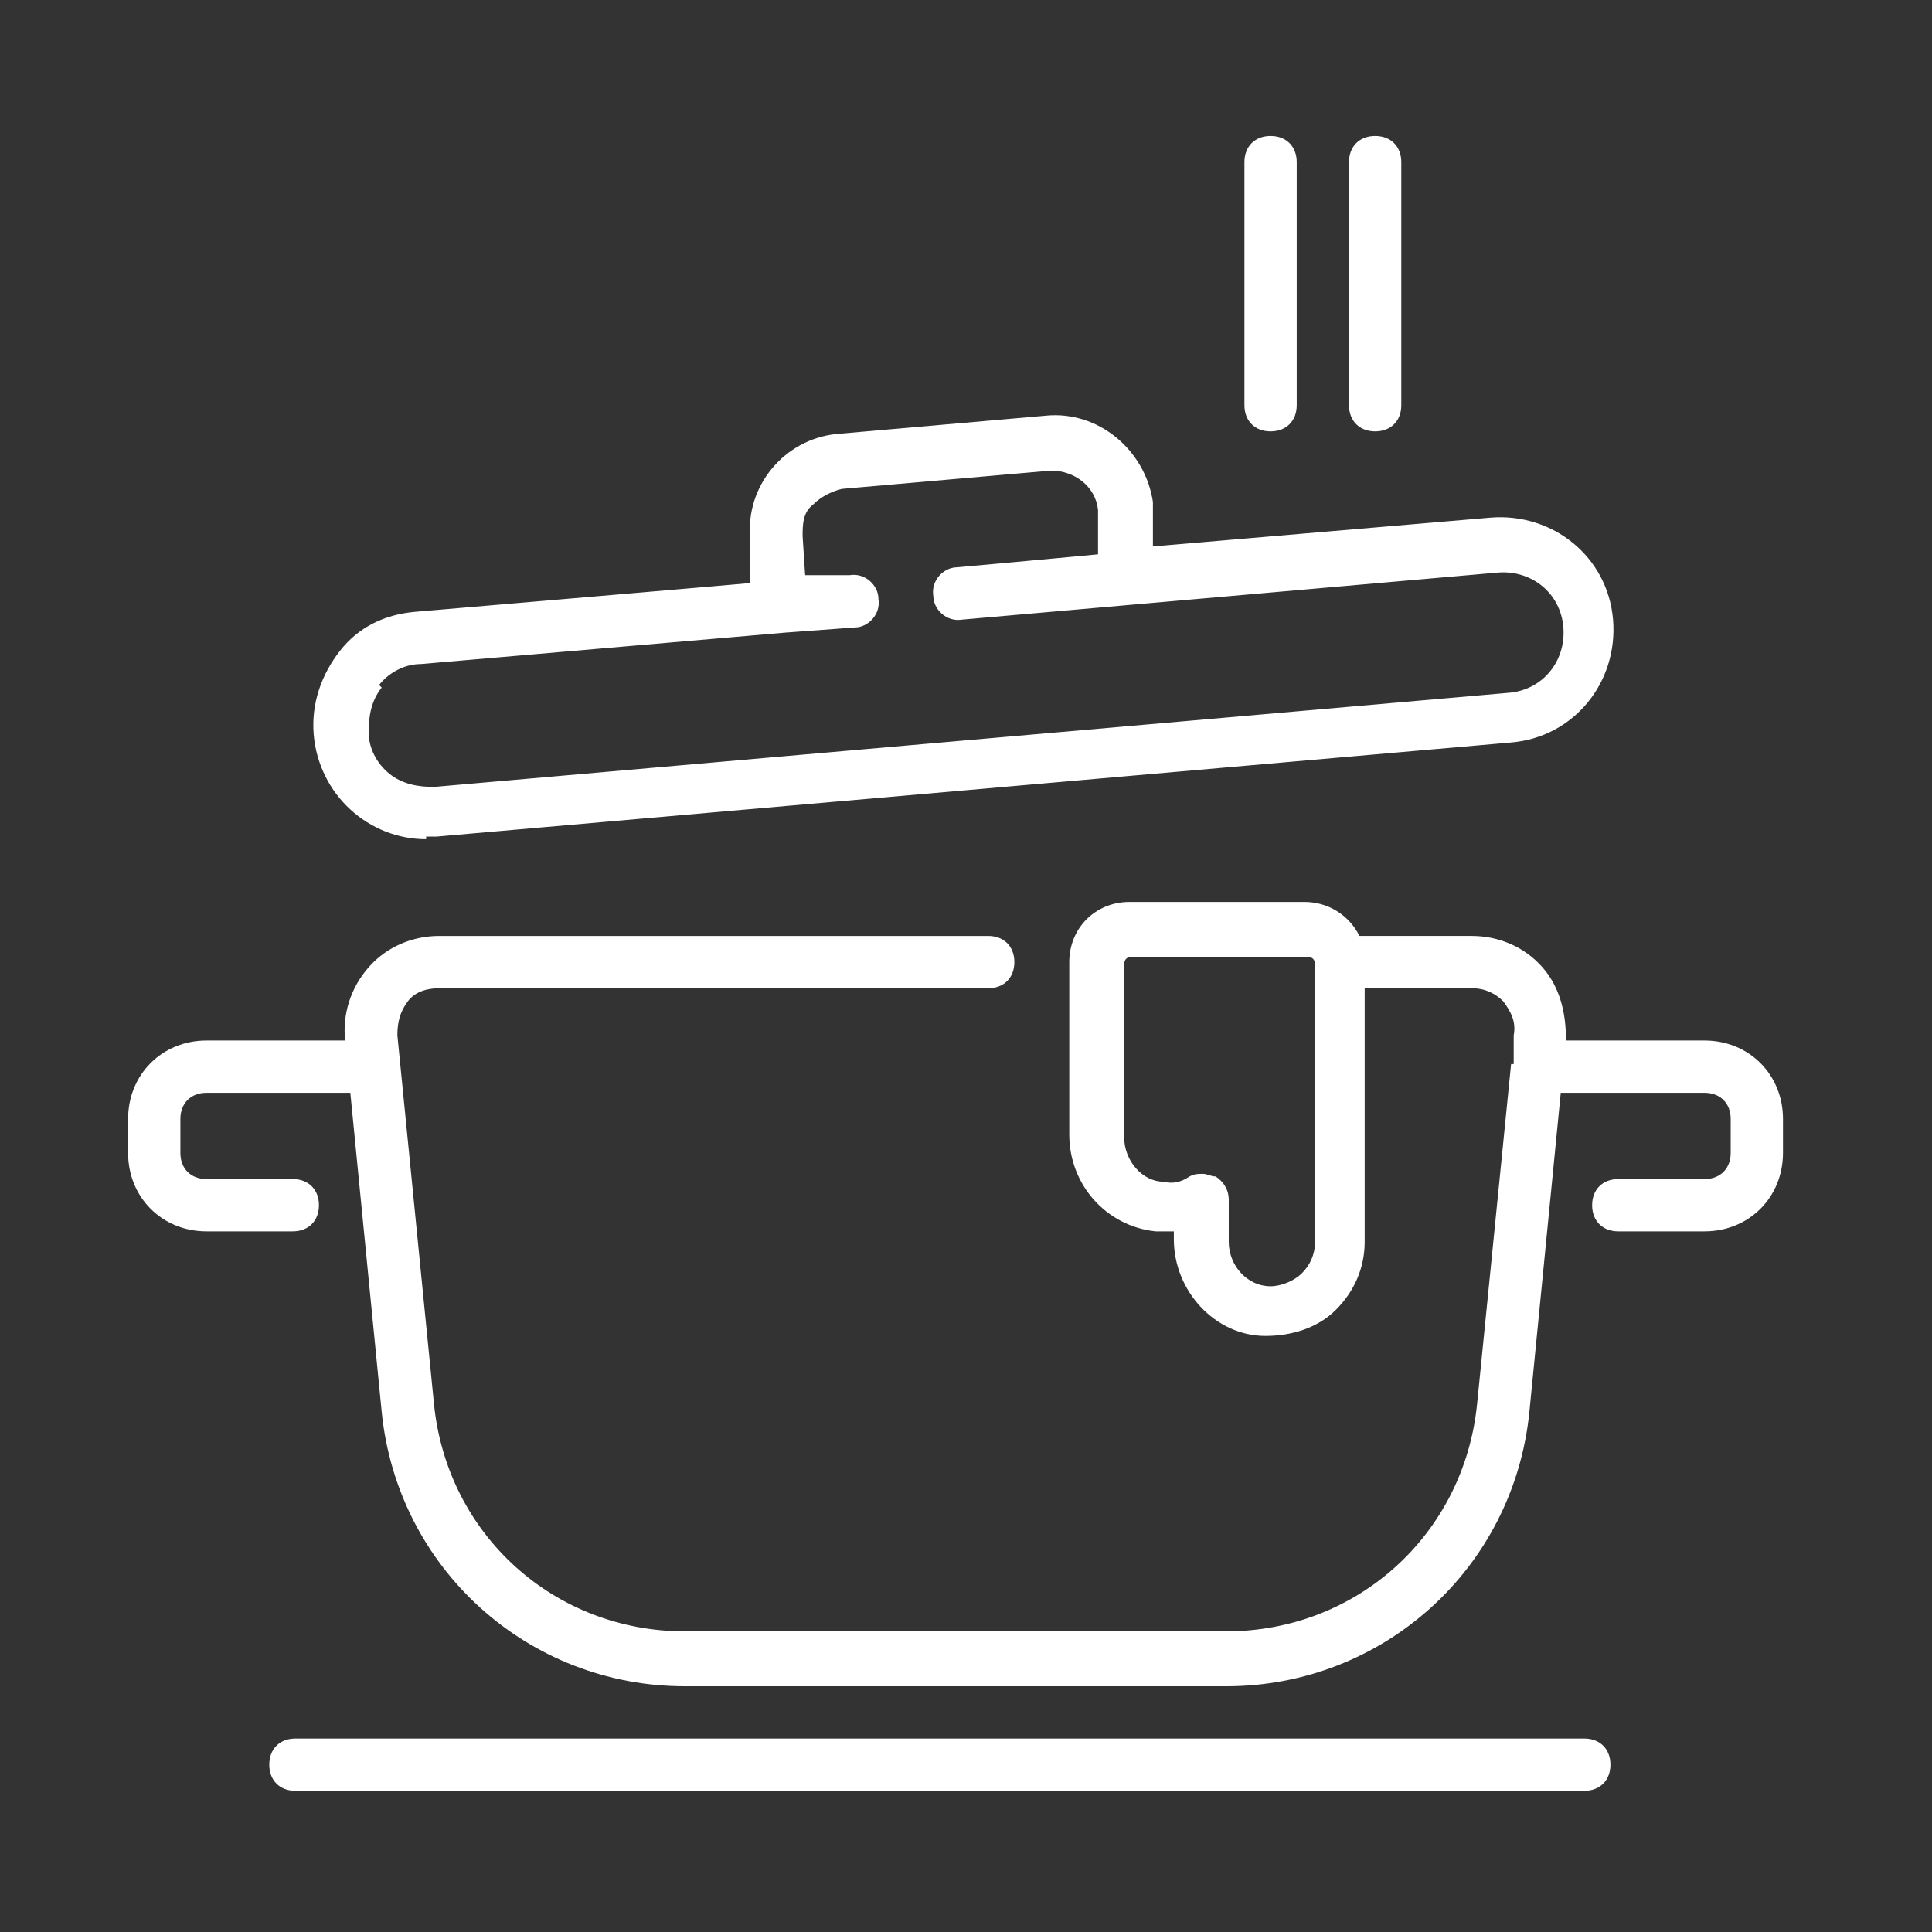 <?xml version="1.0" encoding="UTF-8"?>
<svg id="Layer_1" data-name="Layer 1" xmlns="http://www.w3.org/2000/svg" version="1.1" viewBox="0 0 73.9 73.9">
  <rect x="0" y="0" width="73.9" height="73.9" fill="#333333" stroke="none"/>
  <defs>
    <style>
      .cls-1 {
        fill: #fff;
        stroke-width: 0px;
      }
    </style>
  </defs>
  <path class="cls-1" d="M48.6,16.5c.6,0,1-.4,1-1V6.2c0-.6-.4-1-1-1s-1,.4-1,1v9.3c0,.6.4,1,1,1Z"/>
  <path class="cls-1" d="M65.2,39.8h-5.3c0-1-.2-2-.9-2.8-.7-.8-1.7-1.2-2.7-1.2h-4.3c-.4-.8-1.2-1.3-2.1-1.3h-6.7c-1.3,0-2.3,1-2.3,2.3v6.6c0,1.9,1.4,3.5,3.3,3.7.2,0,.5,0,.7,0v.3c0,2,1.6,3.7,3.5,3.7,1,0,2-.3,2.7-1,.7-.7,1.1-1.6,1.1-2.6v-9.7h4.1c.5,0,.9.2,1.2.5.3.4.5.8.4,1.3v1.1c-.1,0-.1,0-.1,0l-1.3,13c-.5,5-4.6,8.7-9.6,8.7h-20.7c-5,0-9.1-3.7-9.6-8.7l-1.4-14.1c0-.5.1-.9.4-1.3s.8-.5,1.2-.5h21c.6,0,1-.4,1-1s-.4-1-1-1h-21c-1,0-2,.4-2.7,1.2-.7.8-1,1.8-.9,2.8h-5.3c-1.7,0-3,1.3-3,3v1.3c0,1.7,1.3,3,3,3h3.3c.6,0,1-.4,1-1s-.4-1-1-1h-3.3c-.6,0-1-.4-1-1v-1.3c0-.6.4-1,1-1h5.5l1.2,12.2c.6,6,5.6,10.5,11.6,10.5h20.7c6,0,11-4.5,11.6-10.5l1.2-12.2h5.5c.6,0,1,.4,1,1v1.3c0,.6-.4,1-1,1h-3.3c-.6,0-1,.4-1,1s.4,1,1,1h3.3c1.7,0,3-1.3,3-3v-1.3c0-1.7-1.3-3-3-3ZM50.3,47.5c0,.5-.2.9-.5,1.2-.3.3-.8.5-1.2.5-.9,0-1.6-.8-1.6-1.7v-1.6c0-.4-.2-.7-.5-.9-.2,0-.3-.1-.5-.1s-.3,0-.5.1c-.3.2-.6.3-1,.2-.8,0-1.5-.8-1.5-1.7v-6.6c0-.2.1-.3.3-.3h6.7c.2,0,.3.1.3.3v10.7h0Z"/>
  <path class="cls-1" d="M52.6,16.5c.6,0,1-.4,1-1V6.2c0-.6-.4-1-1-1s-1,.4-1,1v9.3c0,.6.4,1,1,1Z"/>
  <path class="cls-1" d="M60.6,66.5H11.3c-.6,0-1,.4-1,1s.4,1,1,1h49.3c.6,0,1-.4,1-1,0-.6-.4-1-1-1Z"/>
  <path class="cls-1" d="M16.3,32c.1,0,.3,0,.4,0l41.1-3.6c2.4-.2,4.1-2.3,3.9-4.7-.2-2.4-2.3-4.1-4.7-3.9l-12.9,1.1v-1.7c-.3-2-2.1-3.5-4.1-3.3l-8,.7c-2,.2-3.5,2-3.3,4v1.7c.1,0-12.8,1.1-12.8,1.1-1.2.1-2.2.6-2.9,1.5s-1.1,2-1,3.2c.2,2.3,2.1,4,4.3,4ZM14.5,26.2c.4-.5,1-.8,1.6-.8l13.9-1.2s0,0,0,0c0,0,0,0,0,0l2.7-.2c.5,0,1-.5.9-1.1,0-.5-.5-1-1.1-.9h-1.7c0,.1-.1-1.5-.1-1.5,0-.4,0-.9.4-1.2.3-.3.7-.5,1.1-.6l8-.7c.9,0,1.7.6,1.8,1.5v1.7c.1,0-5.4.5-5.4.5-.5,0-1,.5-.9,1.1,0,.5.5,1,1.1.9l20.5-1.8c1.3-.1,2.4.8,2.5,2.1s-.8,2.4-2.1,2.5l-41.1,3.6c-.6,0-1.2-.1-1.7-.5-.5-.4-.8-1-.8-1.6,0-.6.1-1.2.5-1.7Z"/>
</svg>